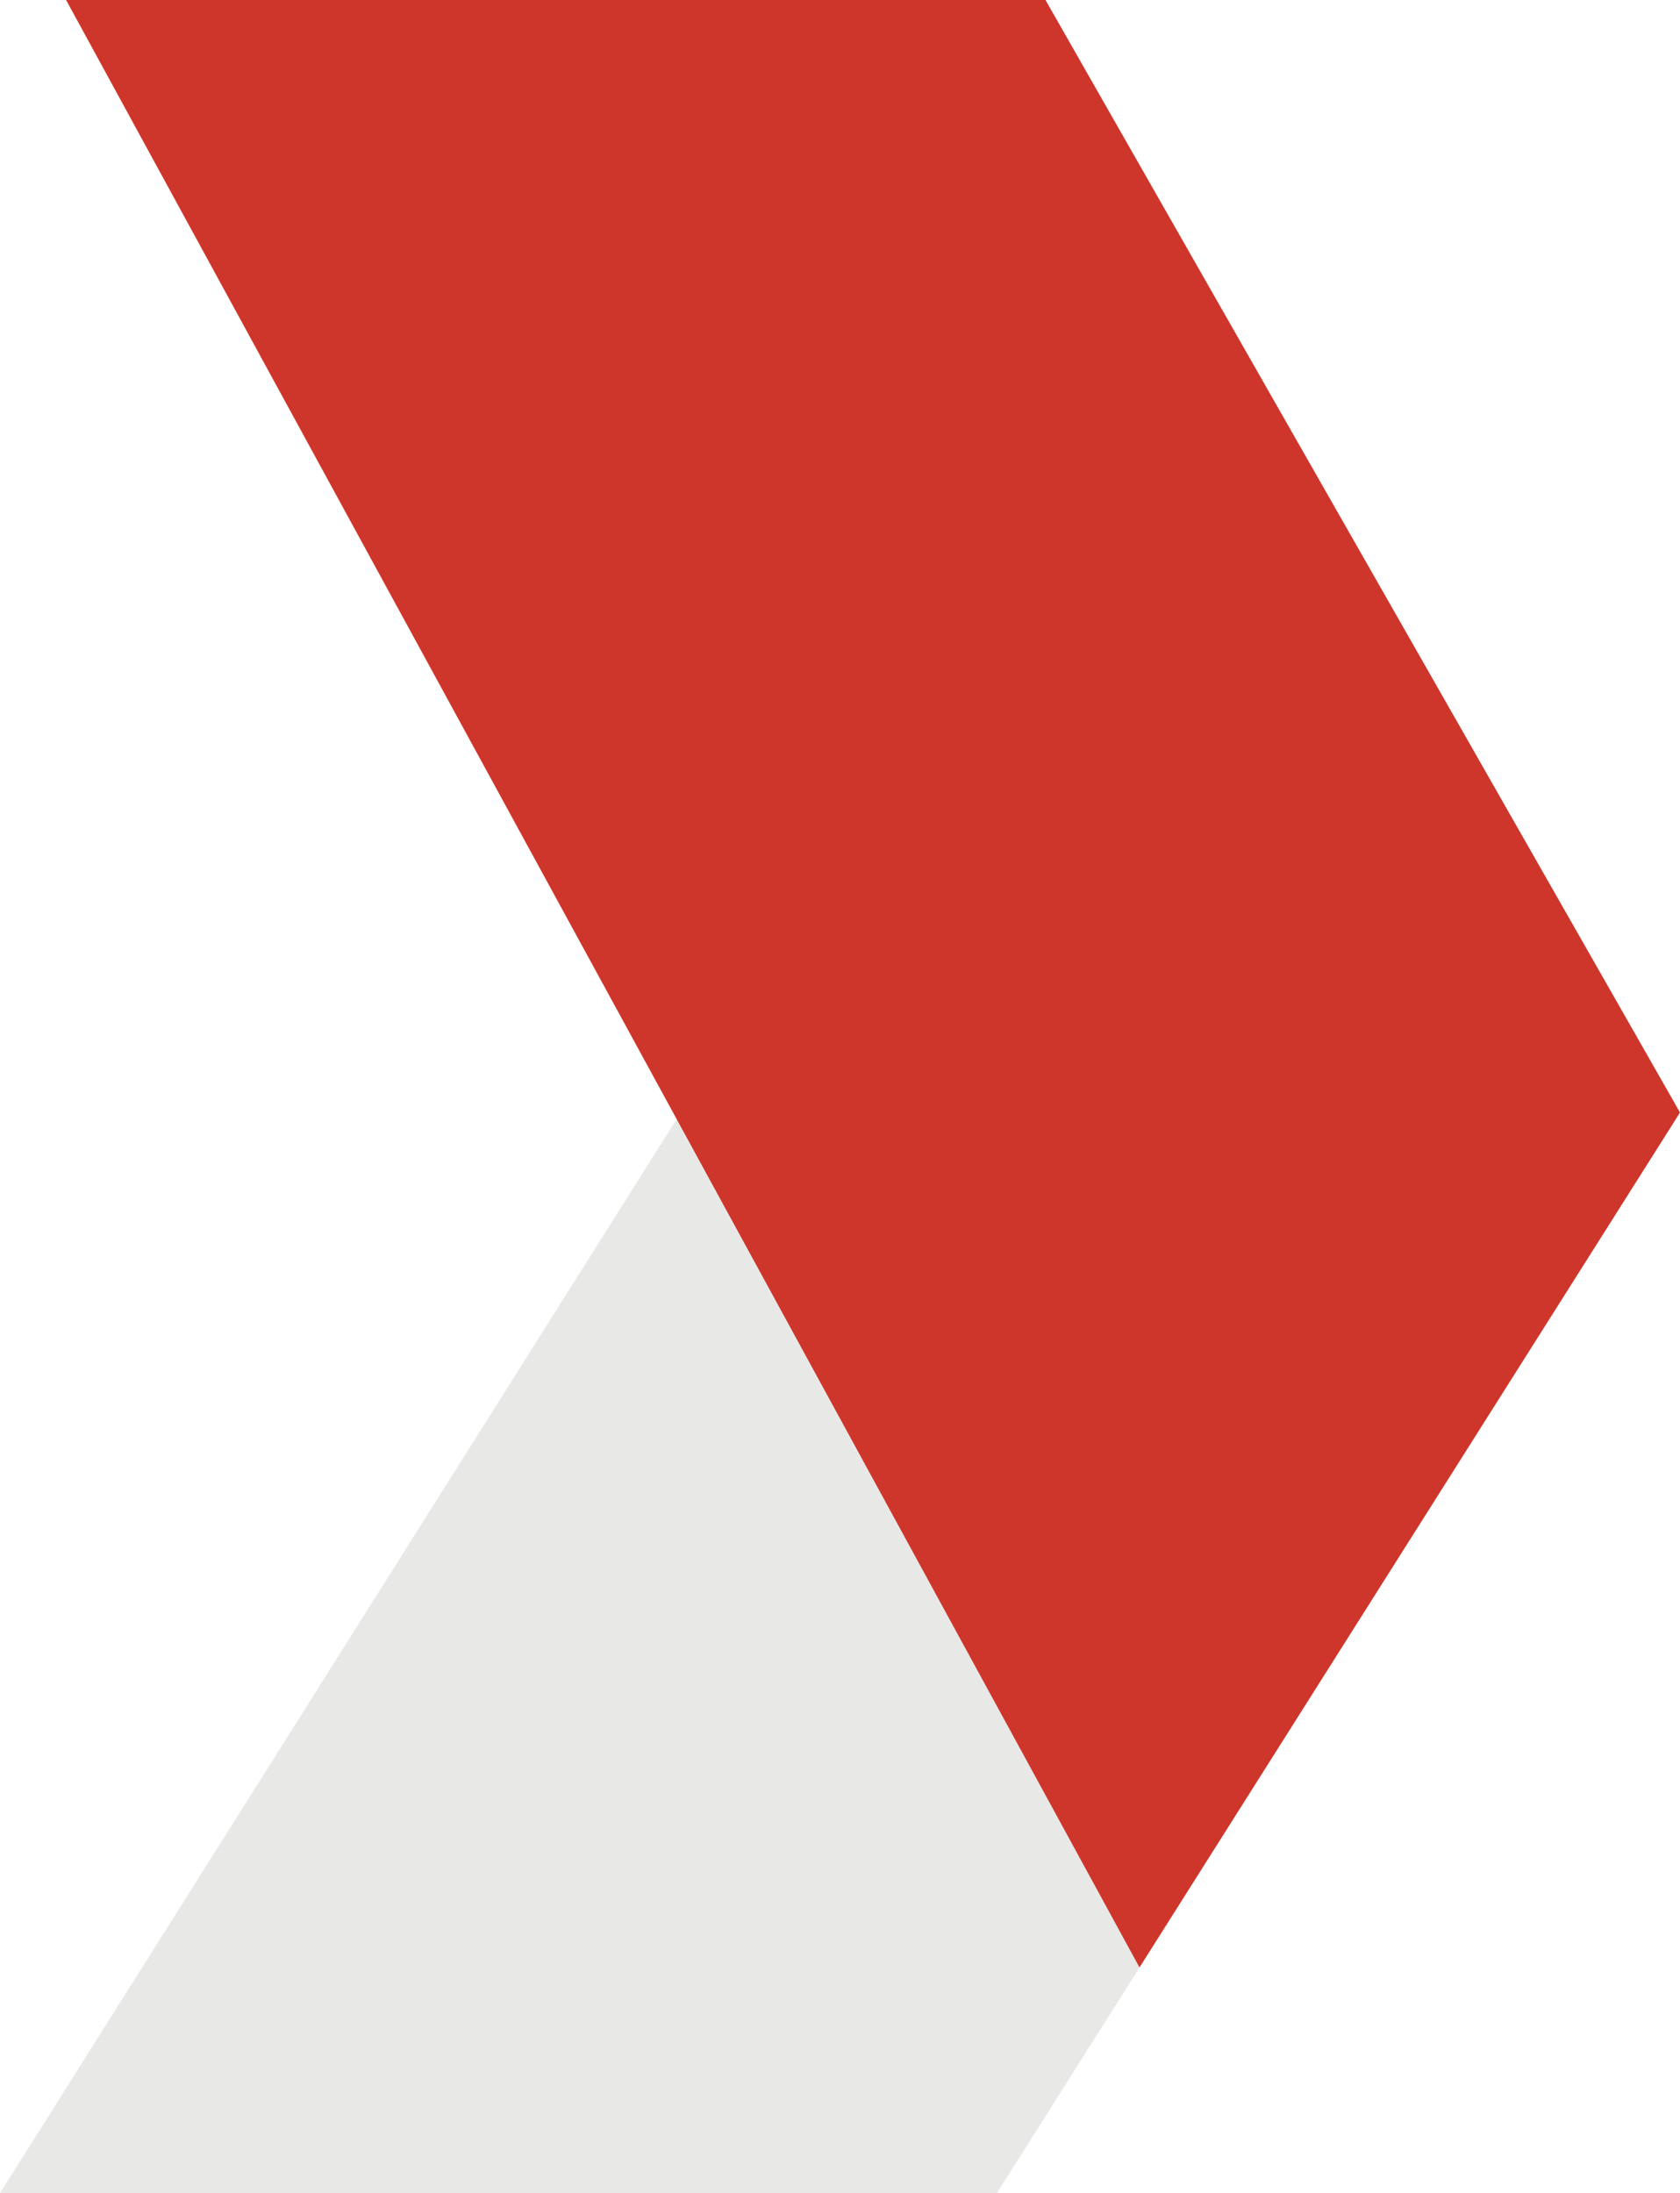 <svg xmlns="http://www.w3.org/2000/svg" xmlns:xlink="http://www.w3.org/1999/xlink" width="1182.299" height="1543.223" viewBox="0 0 1182.299 1543.223">
  <defs>
    <clipPath id="clip-path">
      <path id="Pfad_3" data-name="Pfad 3" d="M0,259.678H1182.3V-1283.545H0Z" transform="translate(0 1283.545)" fill="none"/>
    </clipPath>
    <clipPath id="clip-path-2">
      <rect id="Rechteck_1" data-name="Rechteck 1" width="1223.173" height="1560.049" fill="none"/>
    </clipPath>
  </defs>
  <g id="Gruppe_7" data-name="Gruppe 7" transform="translate(0 1283.545)">
    <g id="Gruppe_6" data-name="Gruppe 6" transform="translate(0 -1283.545)" clip-path="url(#clip-path)">
      <g id="Gruppe_5" data-name="Gruppe 5" transform="translate(-20.439 -15.624)" style="mix-blend-mode: multiply;isolation: isolate">
        <g id="Gruppe_4" data-name="Gruppe 4">
          <g id="Gruppe_3" data-name="Gruppe 3" clip-path="url(#clip-path-2)">
            <g id="Gruppe_1" data-name="Gruppe 1" transform="translate(20.439 15.624)">
              <path id="Pfad_1" data-name="Pfad 1" d="M0,259.678H701.544L1182.3-500.7l-446.555-782.84H46.618L484.1-508.573Z" transform="translate(0 1283.545)" fill="#e8e8e7"/>
            </g>
            <g id="Gruppe_2" data-name="Gruppe 2" transform="translate(66.952 15.625)">
              <path id="Pfad_2" data-name="Pfad 2" d="M0,0,755.4,1384.415,1135.788,782.84,689.233,0Z" fill="#cf362b"/>
            </g>
          </g>
        </g>
      </g>
    </g>
  </g>
</svg>
